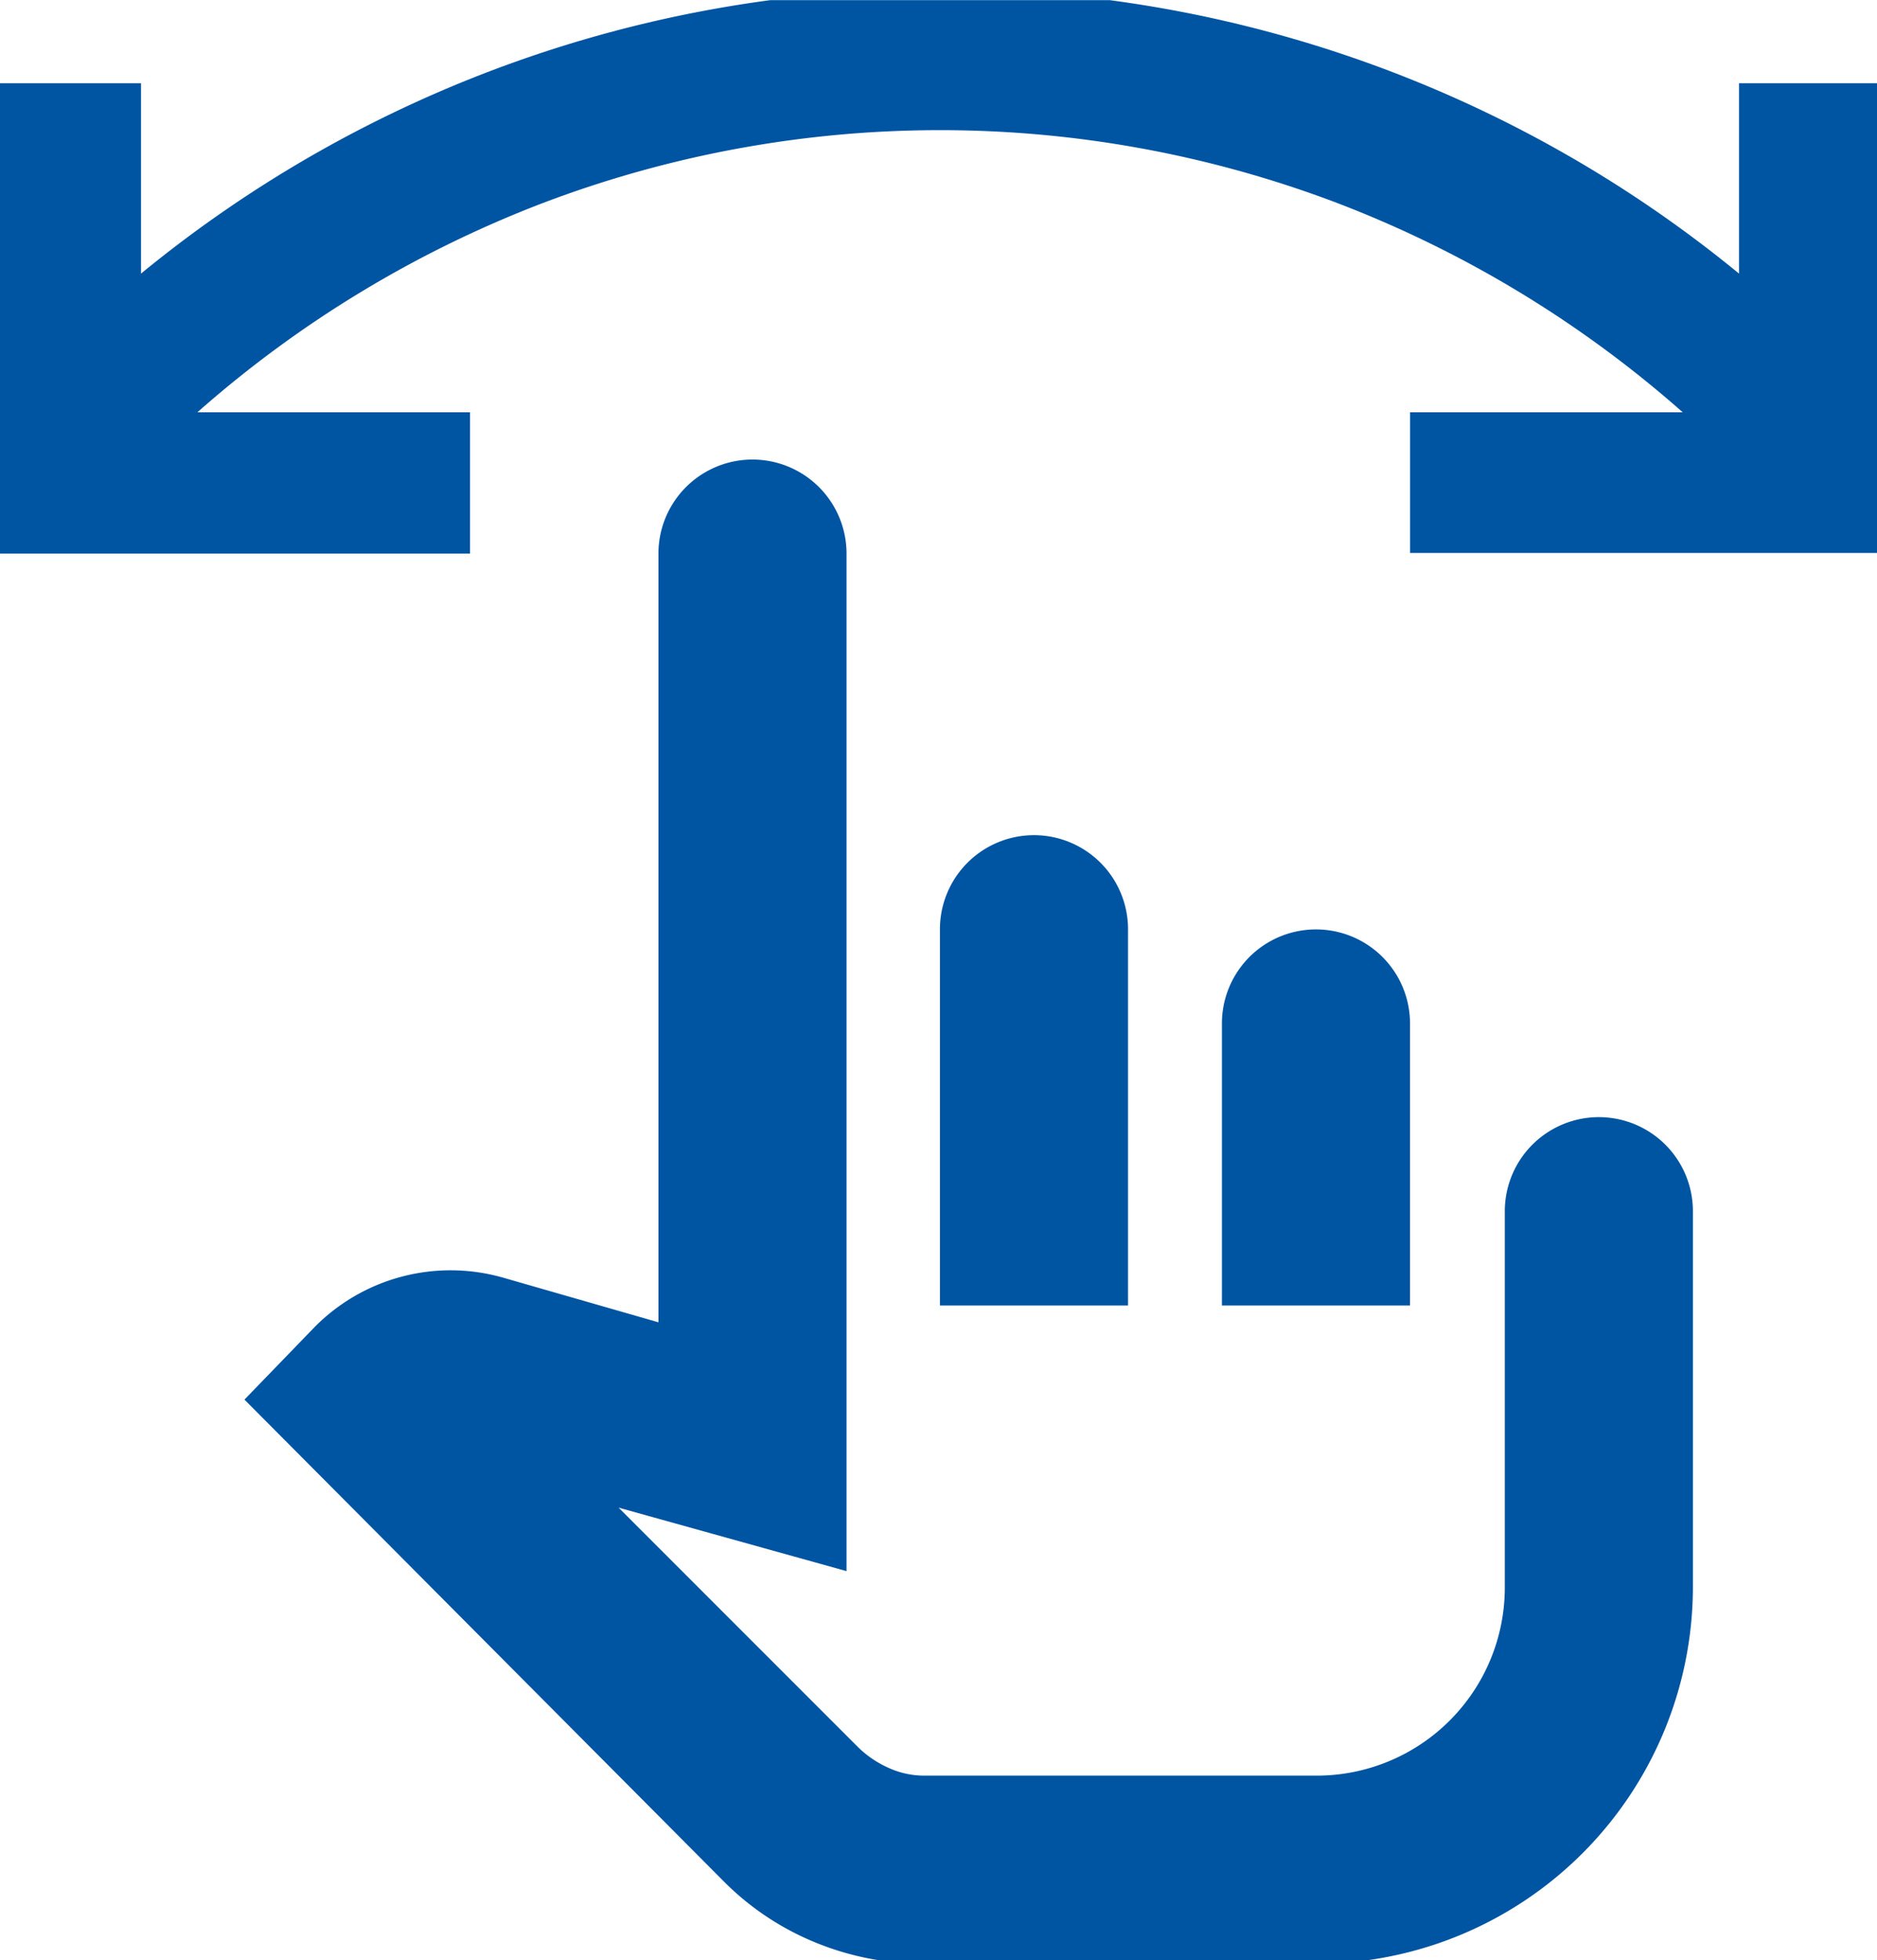 <?xml version="1.0" encoding="UTF-8" standalone="no"?>
<!-- Created with Inkscape (http://www.inkscape.org/) -->

<svg
   width="6.082mm"
   height="6.35mm"
   viewBox="0 0 6.082 6.35"
   version="1.1"
   id="svg1"
   inkscape:version="1.3.2 (091e20e, 2023-11-25, custom)"
   sodipodi:docname="scroll-hand.svg"
   xmlns:inkscape="http://www.inkscape.org/namespaces/inkscape"
   xmlns:sodipodi="http://sodipodi.sourceforge.net/DTD/sodipodi-0.dtd"
   xmlns="http://www.w3.org/2000/svg"
   xmlns:svg="http://www.w3.org/2000/svg">
  <sodipodi:namedview
     id="namedview1"
     pagecolor="#ffffff"
     bordercolor="#666666"
     borderopacity="1.0"
     inkscape:showpageshadow="2"
     inkscape:pageopacity="0.0"
     inkscape:pagecheckerboard="0"
     inkscape:deskcolor="#d1d1d1"
     inkscape:document-units="mm"
     inkscape:zoom="3.8350027"
     inkscape:cx="74.185084"
     inkscape:cy="-24.380687"
     inkscape:current-layer="layer1" />
  <defs
     id="defs1">
    <clipPath
       id="clip-path-20">
      <rect
         id="Rectangle_126"
         data-name="Rectangle 126"
         width="23"
         height="24"
         transform="translate(0,0.134)"
         fill="#0055a3"
         x="0"
         y="0" />
    </clipPath>
  </defs>
  <g
     inkscape:label="Layer 1"
     inkscape:groupmode="layer"
     id="layer1"
     transform="translate(-102.129,-145.256)">
    <g
       id="Group_165"
       data-name="Group 165"
       transform="matrix(0.265,0,0,0.265,102.129,145.221)">
      <g
         id="Group_164"
         data-name="Group 164"
         clip-path="url(#clip-path-20)">
        <path
           id="Path_350"
           data-name="Path 350"
           d="M 11.293,24.138 A 3.46,3.46 0 0 1 9.971,23.879 3.379,3.379 0 0 1 8.85,23.132 l -5.861,-5.89 0.862,-0.891 a 2.339,2.339 0 0 1 2.3,-0.6 l 1.9,0.546 V 6.9 a 1.15,1.15 0 1 1 2.3,0 v 12.439 l -2.787,-0.776 2.931,2.931 a 1.264,1.264 0 0 0 0.359,0.245 1.051,1.051 0 0 0 0.446,0.1 h 4.8 a 2.3,2.3 0 0 0 2.3,-2.3 v -4.6 a 1.15,1.15 0 1 1 2.3,0 v 4.6 a 4.611,4.611 0 0 1 -4.6,4.6 z m 0.2,-8.046 v -4.6 a 1.15,1.15 0 1 1 2.3,0 v 4.6 z m 3.448,0 v -3.448 a 1.15,1.15 0 1 1 2.3,0 v 3.448 z m 8.046,-9.2 h -5.745 v -1.72 h 3.333 a 13.857,13.857 0 0 0 -4.224,-2.558 13.683,13.683 0 0 0 -9.713,0 13.857,13.857 0 0 0 -4.224,2.558 H 5.747 V 6.9 H 0 V 1.149 H 1.724 V 3.477 A 15.313,15.313 0 0 1 11.494,0 15.313,15.313 0 0 1 21.264,3.477 V 1.149 h 1.724 z"
           fill="#0055a3" />
      </g>
    </g>
  </g>
</svg>
